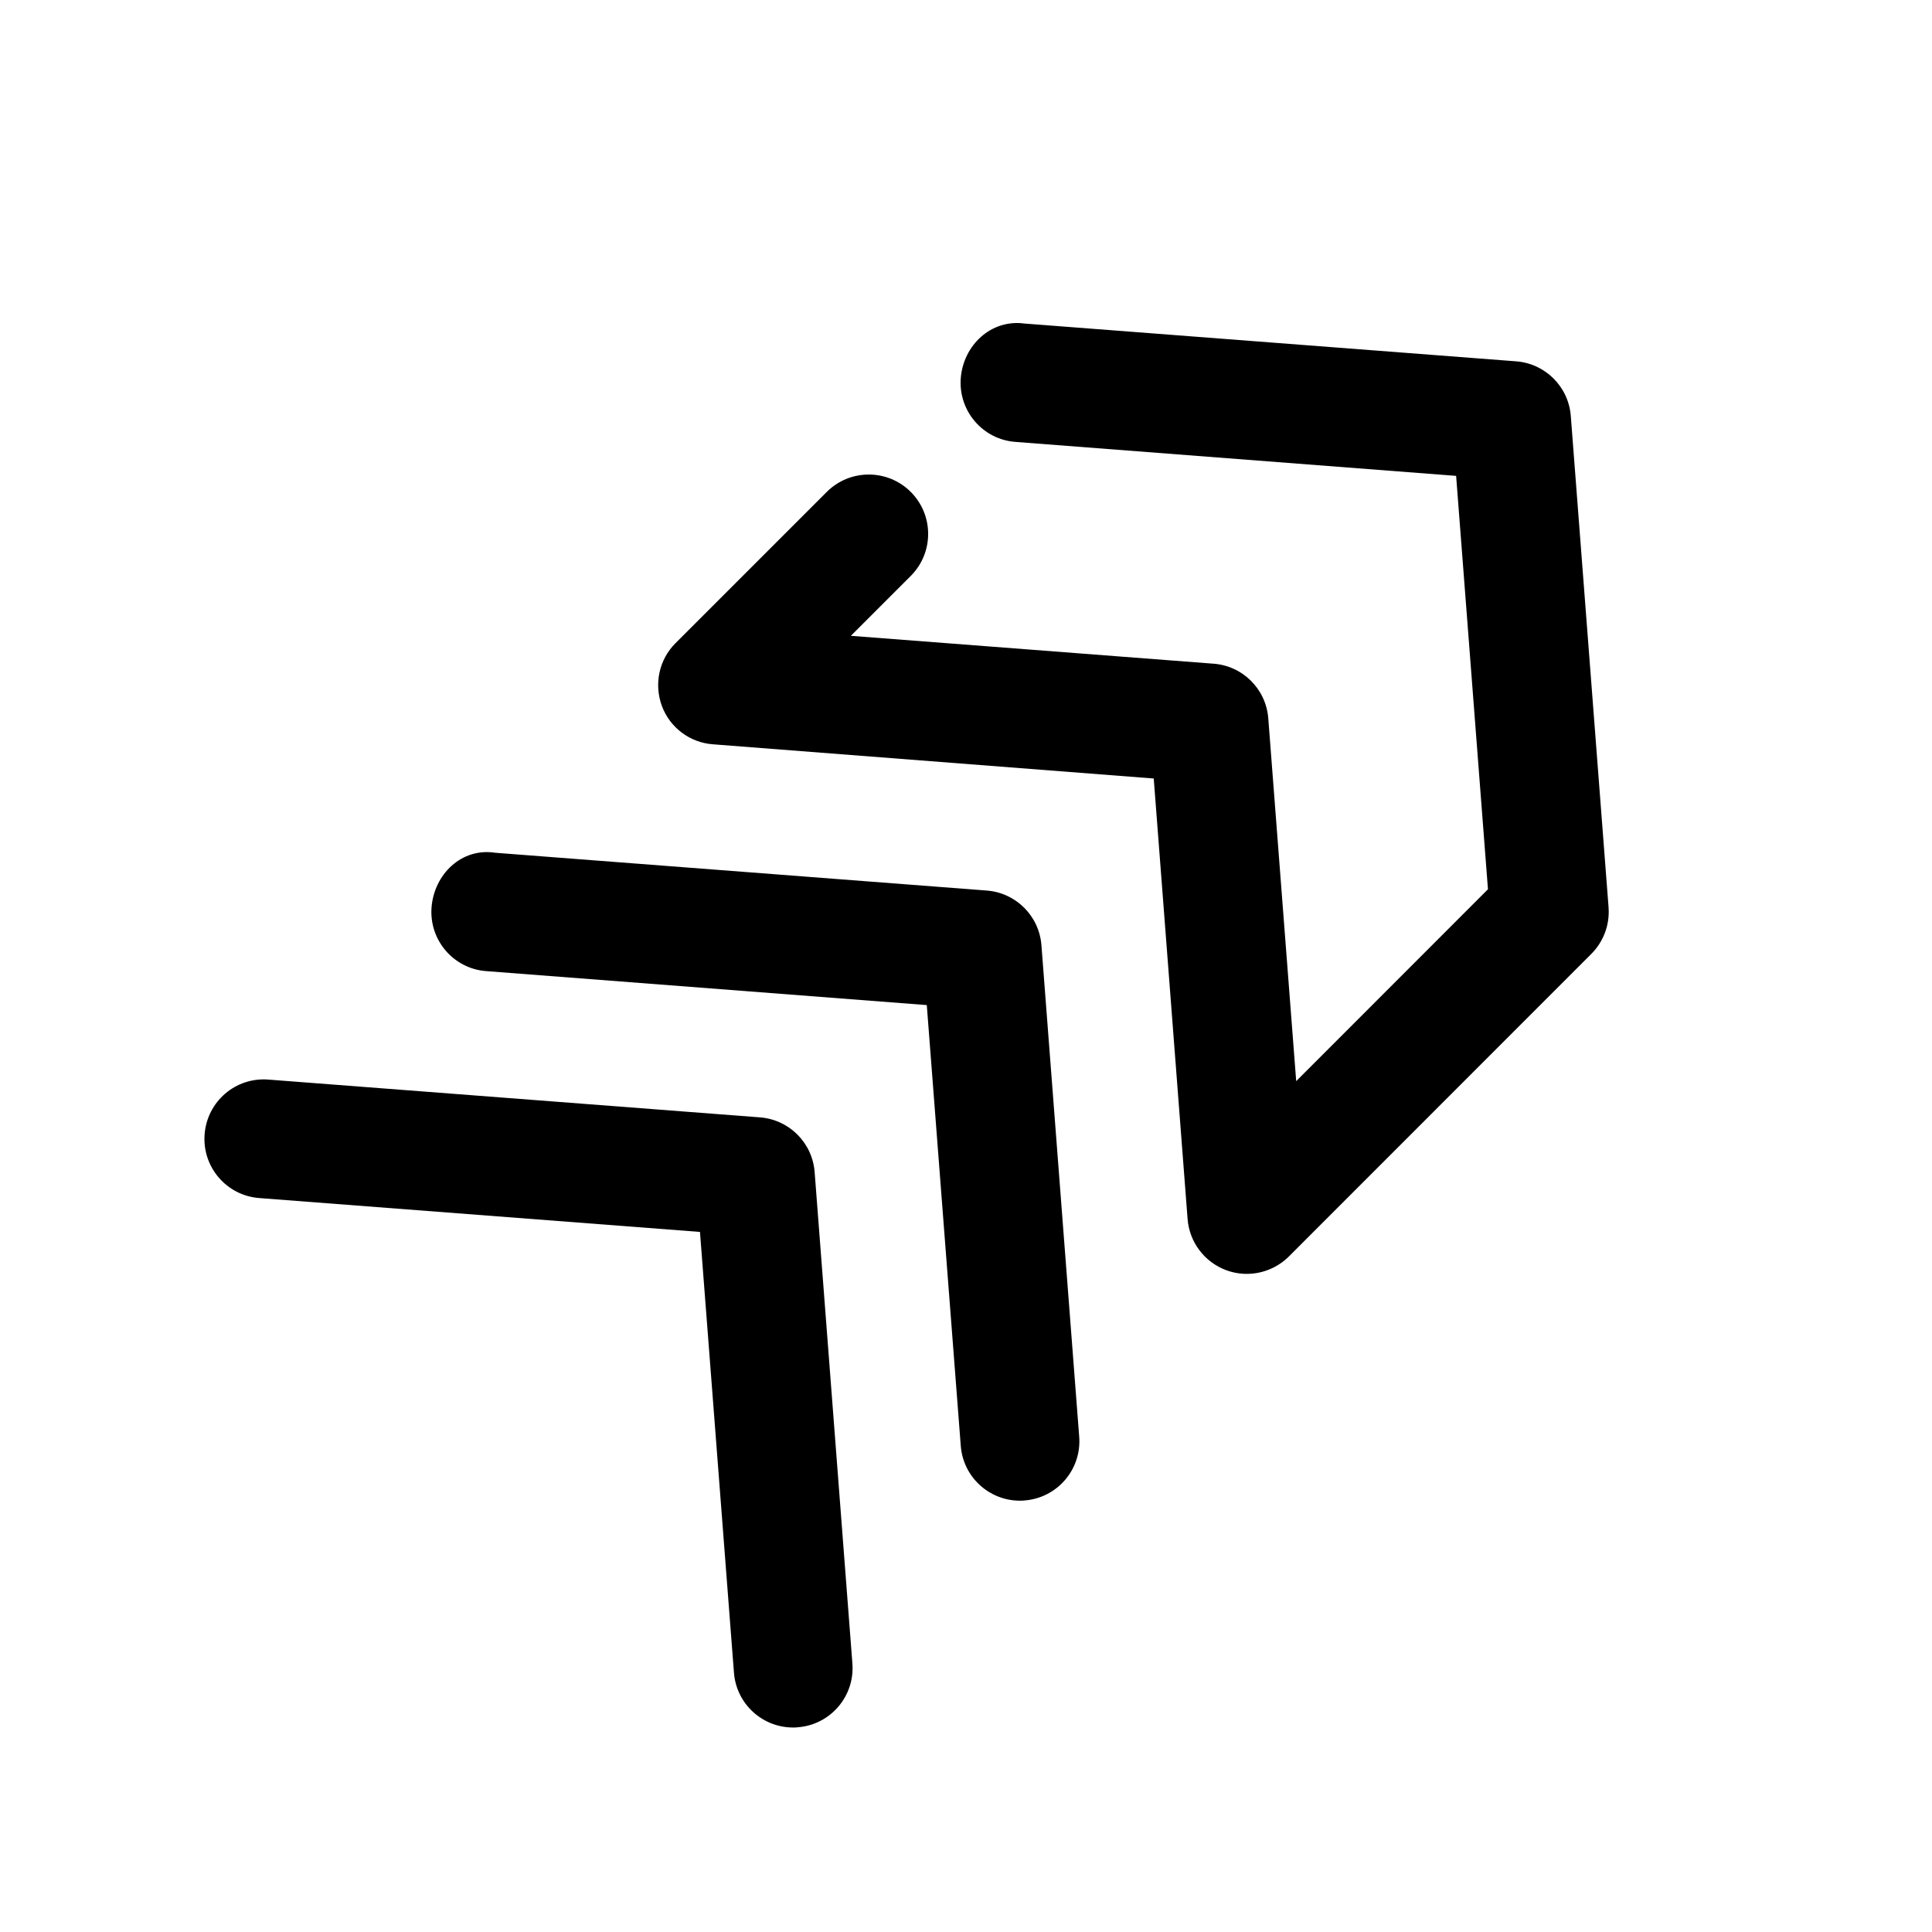 <?xml version="1.0" encoding="UTF-8"?>
<!-- Uploaded to: SVG Repo, www.svgrepo.com, Generator: SVG Repo Mixer Tools -->
<svg fill="#000000" width="800px" height="800px" version="1.1" viewBox="144 144 512 512" xmlns="http://www.w3.org/2000/svg">
 <g>
  <path d="m570.29 384.48-10.012-130.24c-0.598-7.746-6.738-13.887-14.484-14.484l-130.27-10.012c-8.941-1.227-16.246 5.824-16.91 14.484-0.66 8.66 5.824 16.246 14.484 16.879l116.79 9.004 8.438 109.55-50.82 50.852-7.398-96.133c-0.598-7.871-6.926-14.074-14.801-14.516l-95.816-7.367 15.871-15.871c6.141-6.141 6.141-16.121 0-22.262s-16.121-6.141-22.262 0l-40.055 40.055c-4.379 4.344-5.766 10.832-3.652 16.625 2.109 5.762 7.43 9.762 13.539 10.203l116.82 9.066 8.973 116.73c0.473 6.141 4.473 11.43 10.234 13.57 1.793 0.66 3.621 0.977 5.449 0.977 4.094 0 8.125-1.605 11.148-4.598l80.137-80.168c3.273-3.273 4.941-7.777 4.594-12.34z"/>
  <path d="m414.29 541.7c0.41 0 0.82 0 1.227-0.062 8.66-0.66 15.145-8.219 14.484-16.879l-10.012-130.27c-0.598-7.746-6.738-13.887-14.484-14.484l-130.23-10.012c-9.07-1.418-16.246 5.824-16.91 14.484-0.66 8.66 5.824 16.246 14.484 16.879l116.76 9.004 9.004 116.79c0.629 8.281 7.527 14.547 15.68 14.547z"/>
  <path d="m212.74 461.5 116.76 8.973 9.004 116.79c0.629 8.281 7.527 14.547 15.68 14.547 0.41 0 0.82 0 1.227-0.062 8.66-0.66 15.145-8.219 14.484-16.879l-10.008-130.27c-0.598-7.746-6.738-13.887-14.484-14.484l-130.27-10.012c-8.754-0.691-16.25 5.856-16.91 14.516-0.66 8.66 5.824 16.246 14.516 16.879z"/>
 </g>
</svg>